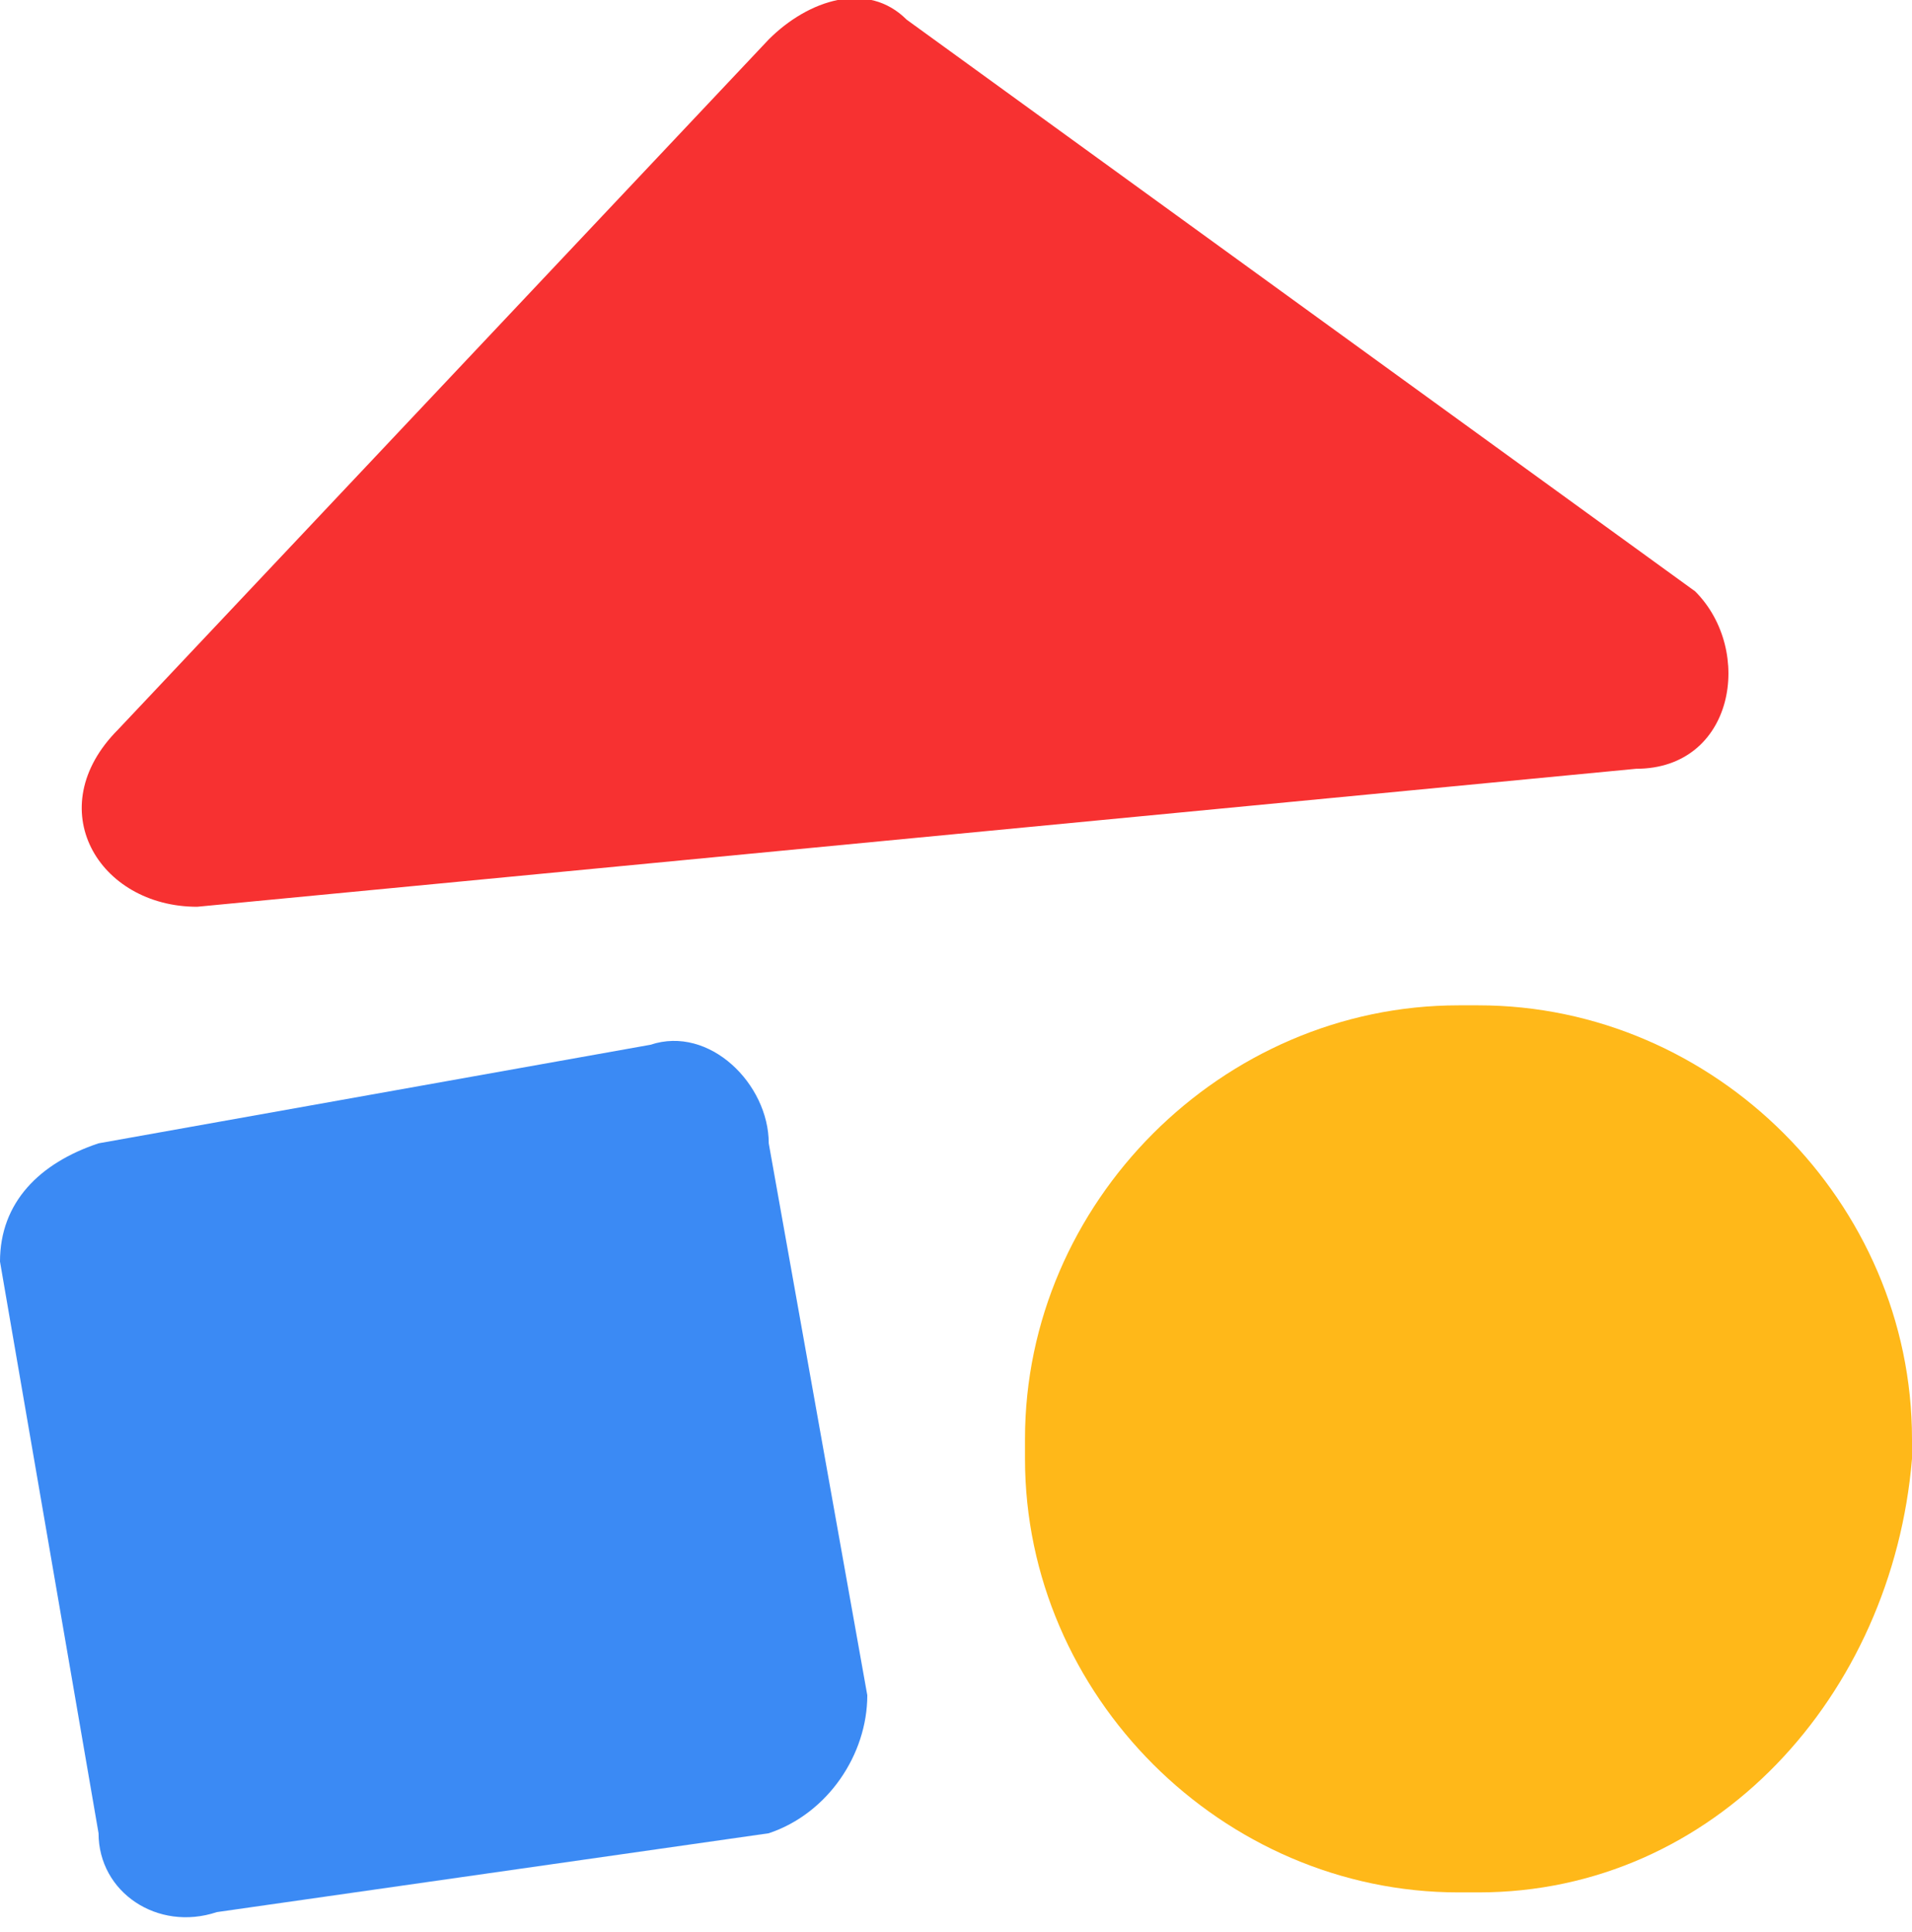 <?xml version="1.0" encoding="utf-8"?>
<!-- Generator: Adobe Illustrator 26.4.1, SVG Export Plug-In . SVG Version: 6.00 Build 0)  -->
<svg version="1.1" id="Layer_1" xmlns="http://www.w3.org/2000/svg" xmlns:xlink="http://www.w3.org/1999/xlink" x="0px" y="0px"
	 viewBox="0 0 9.7 9.8" style="enable-background:new 0 0 9.7 9.8;" xml:space="preserve">
<style type="text/css">
	.st0{fill:#3B8AF4;}
	.st1{fill:#FFB819;}
	.st2{fill:#F73131;}
</style>
<g>
	<g>
		<g>
			<path class="st0" d="M3.9,9.3L1.1,9.7C0.8,9.8,0.5,9.6,0.5,9.3L0,6.4C0,6.1,0.2,5.9,0.5,5.8l2.8-0.5c0.3-0.1,0.6,0.2,0.6,0.5
				l0.5,2.8C4.4,8.9,4.2,9.2,3.9,9.3z"/>
		</g>
		<g>
			<g>
				<g>
					<path class="st1" d="M7.5,9.6l-0.1,0c-1.2,0-2.2-1-2.2-2.2l0-0.1c0-1.2,1-2.2,2.2-2.2l0.1,0c1.2,0,2.2,1,2.2,2.2l0,0.1
						C9.6,8.6,8.7,9.6,7.5,9.6z"/>
				</g>
			</g>
		</g>
	</g>
	<path class="st2" d="M3.9,0.2L0.6,3.7C0.2,4.1,0.5,4.6,1,4.6l7.3-0.7c0.5,0,0.6-0.6,0.3-0.9L4.6,0.1C4.4-0.1,4.1,0,3.9,0.2z"/>
</g>
</svg>

